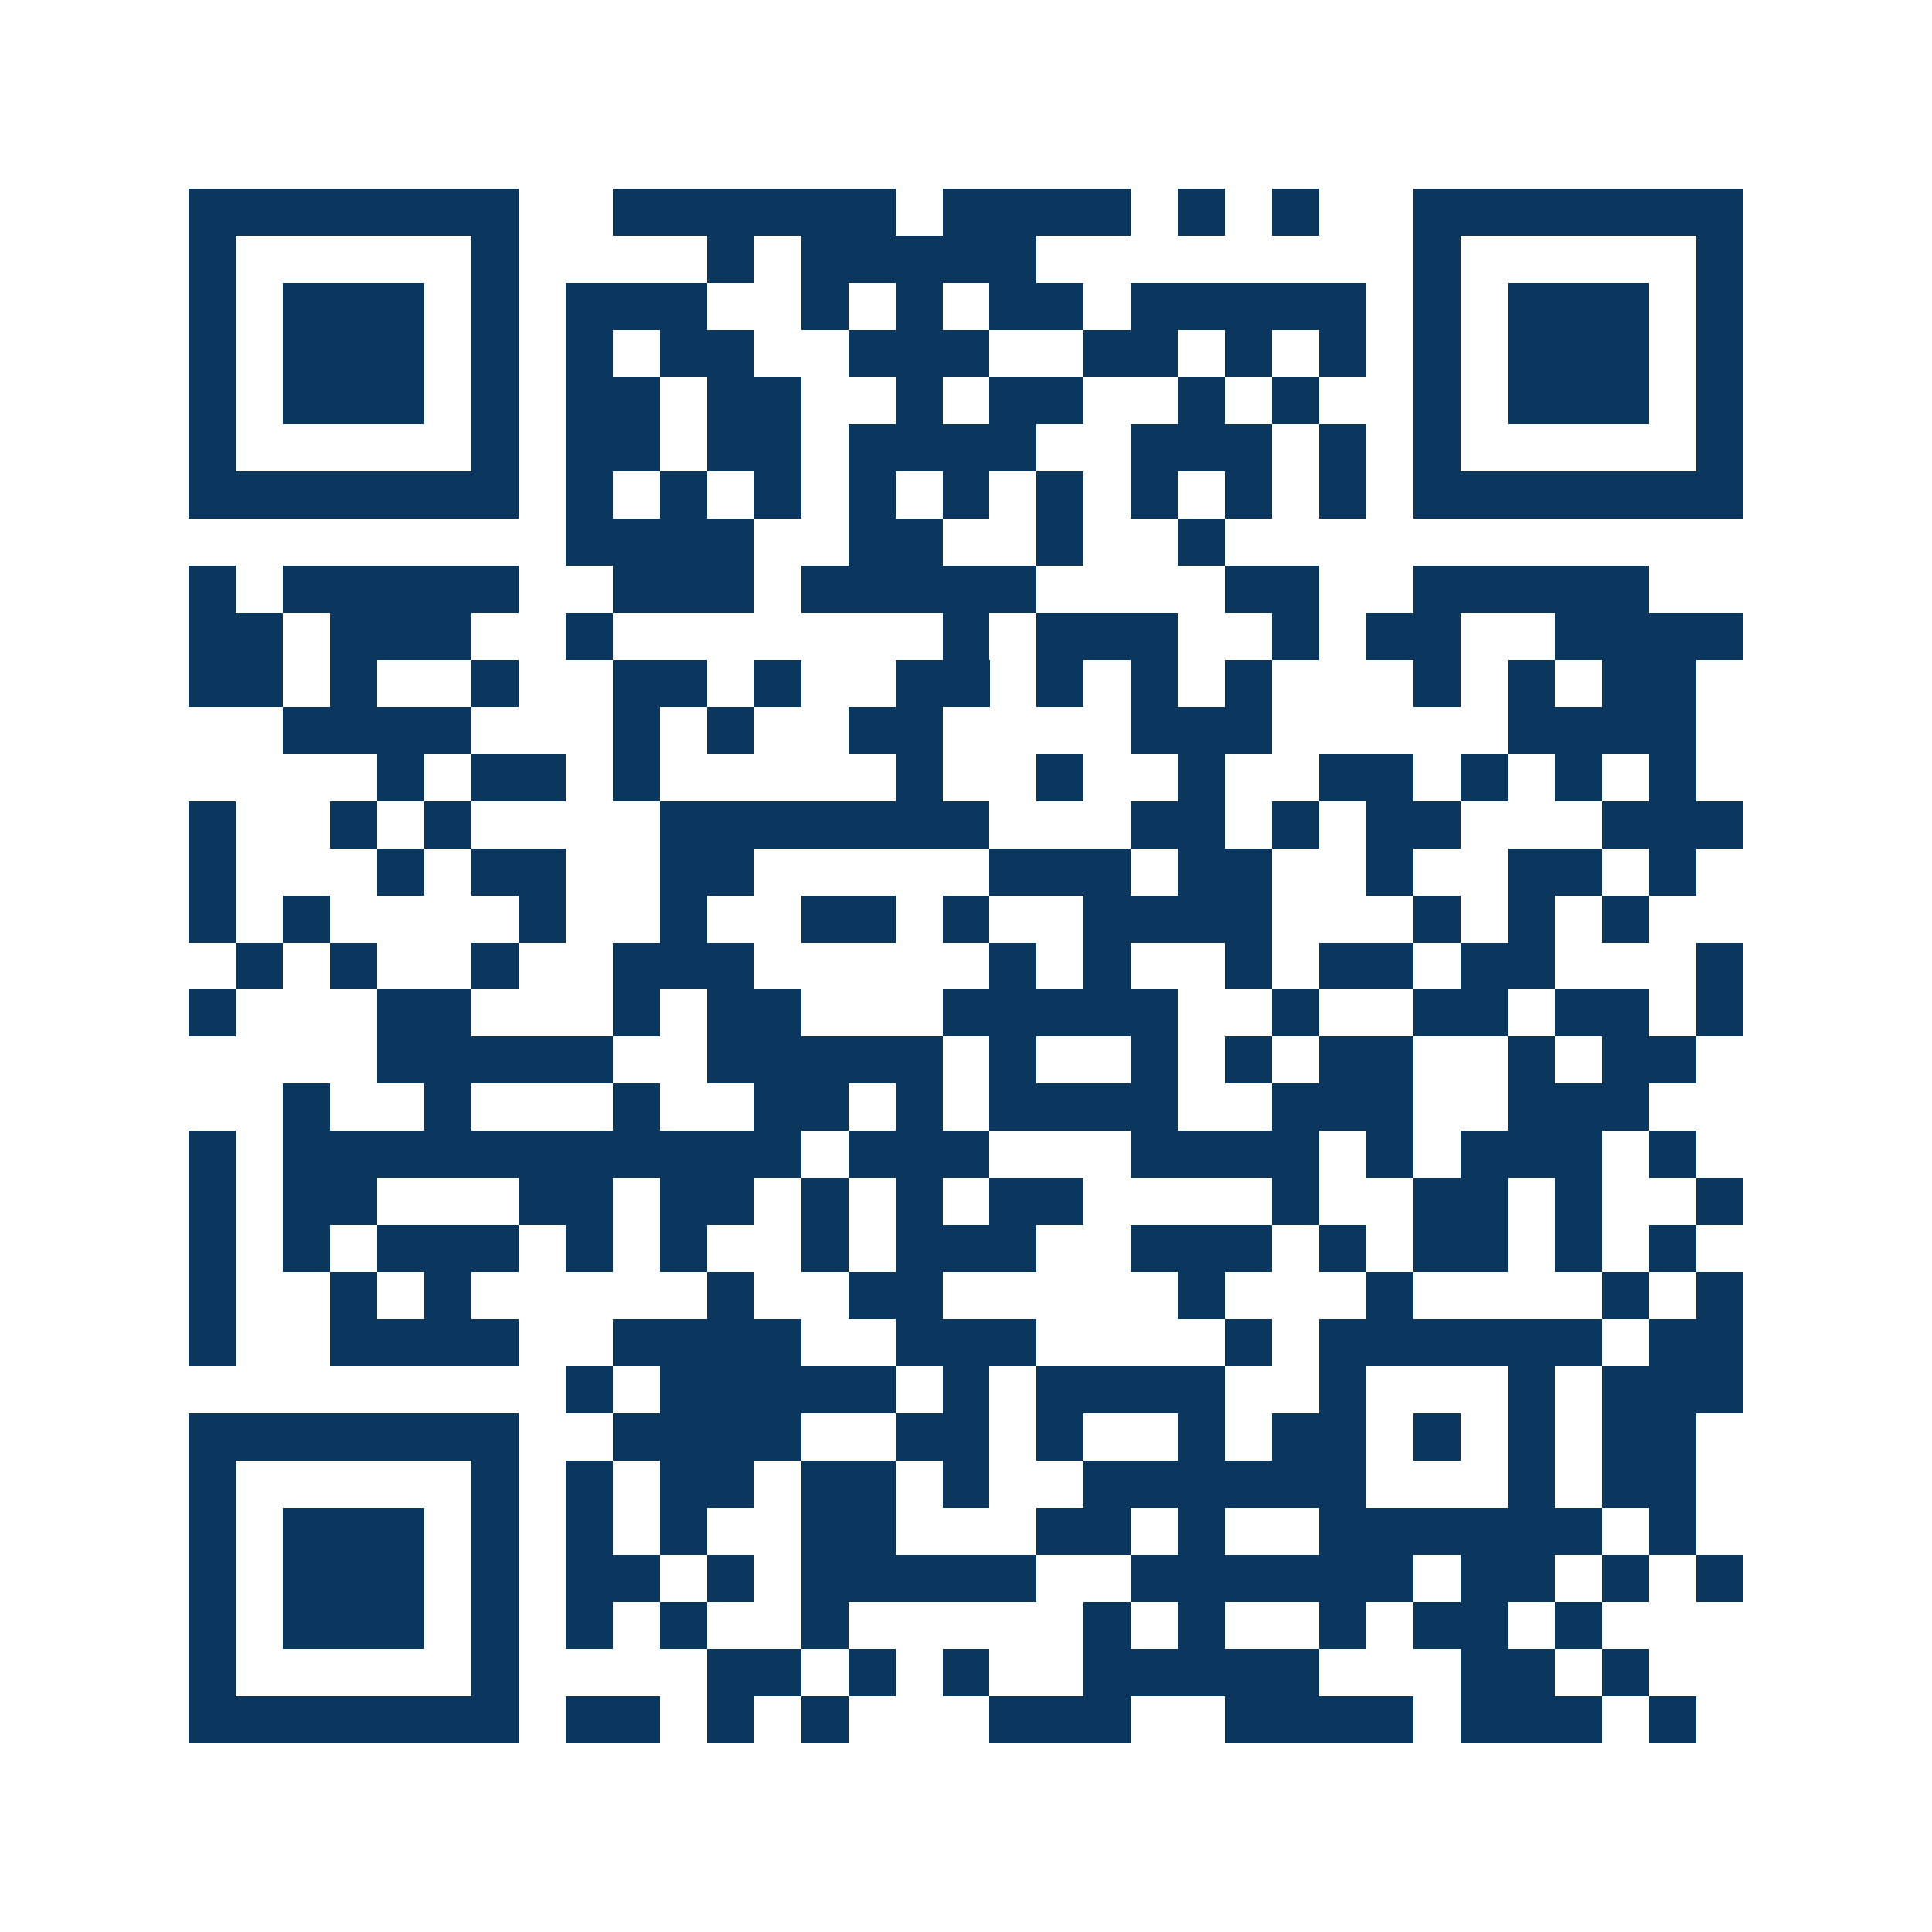<svg xmlns="http://www.w3.org/2000/svg" width="150" height="150" viewBox="0 0 41 41" shape-rendering="crispEdges"><path fill="#ffffff" d="M0 0h41v41H0z"/><path stroke="#0b375e" d="M4 4.5h7m2 0h6m1 0h4m1 0h1m1 0h1m2 0h7M4 5.5h1m5 0h1m4 0h1m1 0h5m8 0h1m5 0h1M4 6.5h1m1 0h3m1 0h1m1 0h3m2 0h1m1 0h1m1 0h2m1 0h5m1 0h1m1 0h3m1 0h1M4 7.5h1m1 0h3m1 0h1m1 0h1m1 0h2m2 0h3m2 0h2m1 0h1m1 0h1m1 0h1m1 0h3m1 0h1M4 8.5h1m1 0h3m1 0h1m1 0h2m1 0h2m2 0h1m1 0h2m2 0h1m1 0h1m2 0h1m1 0h3m1 0h1M4 9.5h1m5 0h1m1 0h2m1 0h2m1 0h4m2 0h3m1 0h1m1 0h1m5 0h1M4 10.5h7m1 0h1m1 0h1m1 0h1m1 0h1m1 0h1m1 0h1m1 0h1m1 0h1m1 0h1m1 0h7M12 11.5h4m2 0h2m2 0h1m2 0h1M4 12.5h1m1 0h5m2 0h3m1 0h5m4 0h2m2 0h5M4 13.5h2m1 0h3m2 0h1m7 0h1m1 0h3m2 0h1m1 0h2m2 0h4M4 14.5h2m1 0h1m2 0h1m2 0h2m1 0h1m2 0h2m1 0h1m1 0h1m1 0h1m3 0h1m1 0h1m1 0h2M6 15.5h4m3 0h1m1 0h1m2 0h2m4 0h3m5 0h4M8 16.5h1m1 0h2m1 0h1m5 0h1m2 0h1m2 0h1m2 0h2m1 0h1m1 0h1m1 0h1M4 17.5h1m2 0h1m1 0h1m4 0h7m3 0h2m1 0h1m1 0h2m3 0h3M4 18.5h1m3 0h1m1 0h2m2 0h2m5 0h3m1 0h2m2 0h1m2 0h2m1 0h1M4 19.5h1m1 0h1m4 0h1m2 0h1m2 0h2m1 0h1m2 0h4m3 0h1m1 0h1m1 0h1M5 20.5h1m1 0h1m2 0h1m2 0h3m5 0h1m1 0h1m2 0h1m1 0h2m1 0h2m3 0h1M4 21.5h1m3 0h2m3 0h1m1 0h2m3 0h5m2 0h1m2 0h2m1 0h2m1 0h1M8 22.5h5m2 0h5m1 0h1m2 0h1m1 0h1m1 0h2m2 0h1m1 0h2M6 23.5h1m2 0h1m3 0h1m2 0h2m1 0h1m1 0h4m2 0h3m2 0h3M4 24.5h1m1 0h11m1 0h3m3 0h4m1 0h1m1 0h3m1 0h1M4 25.5h1m1 0h2m3 0h2m1 0h2m1 0h1m1 0h1m1 0h2m4 0h1m2 0h2m1 0h1m2 0h1M4 26.5h1m1 0h1m1 0h3m1 0h1m1 0h1m2 0h1m1 0h3m2 0h3m1 0h1m1 0h2m1 0h1m1 0h1M4 27.5h1m2 0h1m1 0h1m5 0h1m2 0h2m5 0h1m3 0h1m4 0h1m1 0h1M4 28.5h1m2 0h4m2 0h4m2 0h3m4 0h1m1 0h6m1 0h2M12 29.5h1m1 0h5m1 0h1m1 0h4m2 0h1m3 0h1m1 0h3M4 30.5h7m2 0h4m2 0h2m1 0h1m2 0h1m1 0h2m1 0h1m1 0h1m1 0h2M4 31.5h1m5 0h1m1 0h1m1 0h2m1 0h2m1 0h1m2 0h6m3 0h1m1 0h2M4 32.5h1m1 0h3m1 0h1m1 0h1m1 0h1m2 0h2m3 0h2m1 0h1m2 0h6m1 0h1M4 33.5h1m1 0h3m1 0h1m1 0h2m1 0h1m1 0h5m2 0h6m1 0h2m1 0h1m1 0h1M4 34.5h1m1 0h3m1 0h1m1 0h1m1 0h1m2 0h1m5 0h1m1 0h1m2 0h1m1 0h2m1 0h1M4 35.5h1m5 0h1m4 0h2m1 0h1m1 0h1m2 0h5m3 0h2m1 0h1M4 36.5h7m1 0h2m1 0h1m1 0h1m3 0h3m2 0h4m1 0h3m1 0h1"/></svg>
